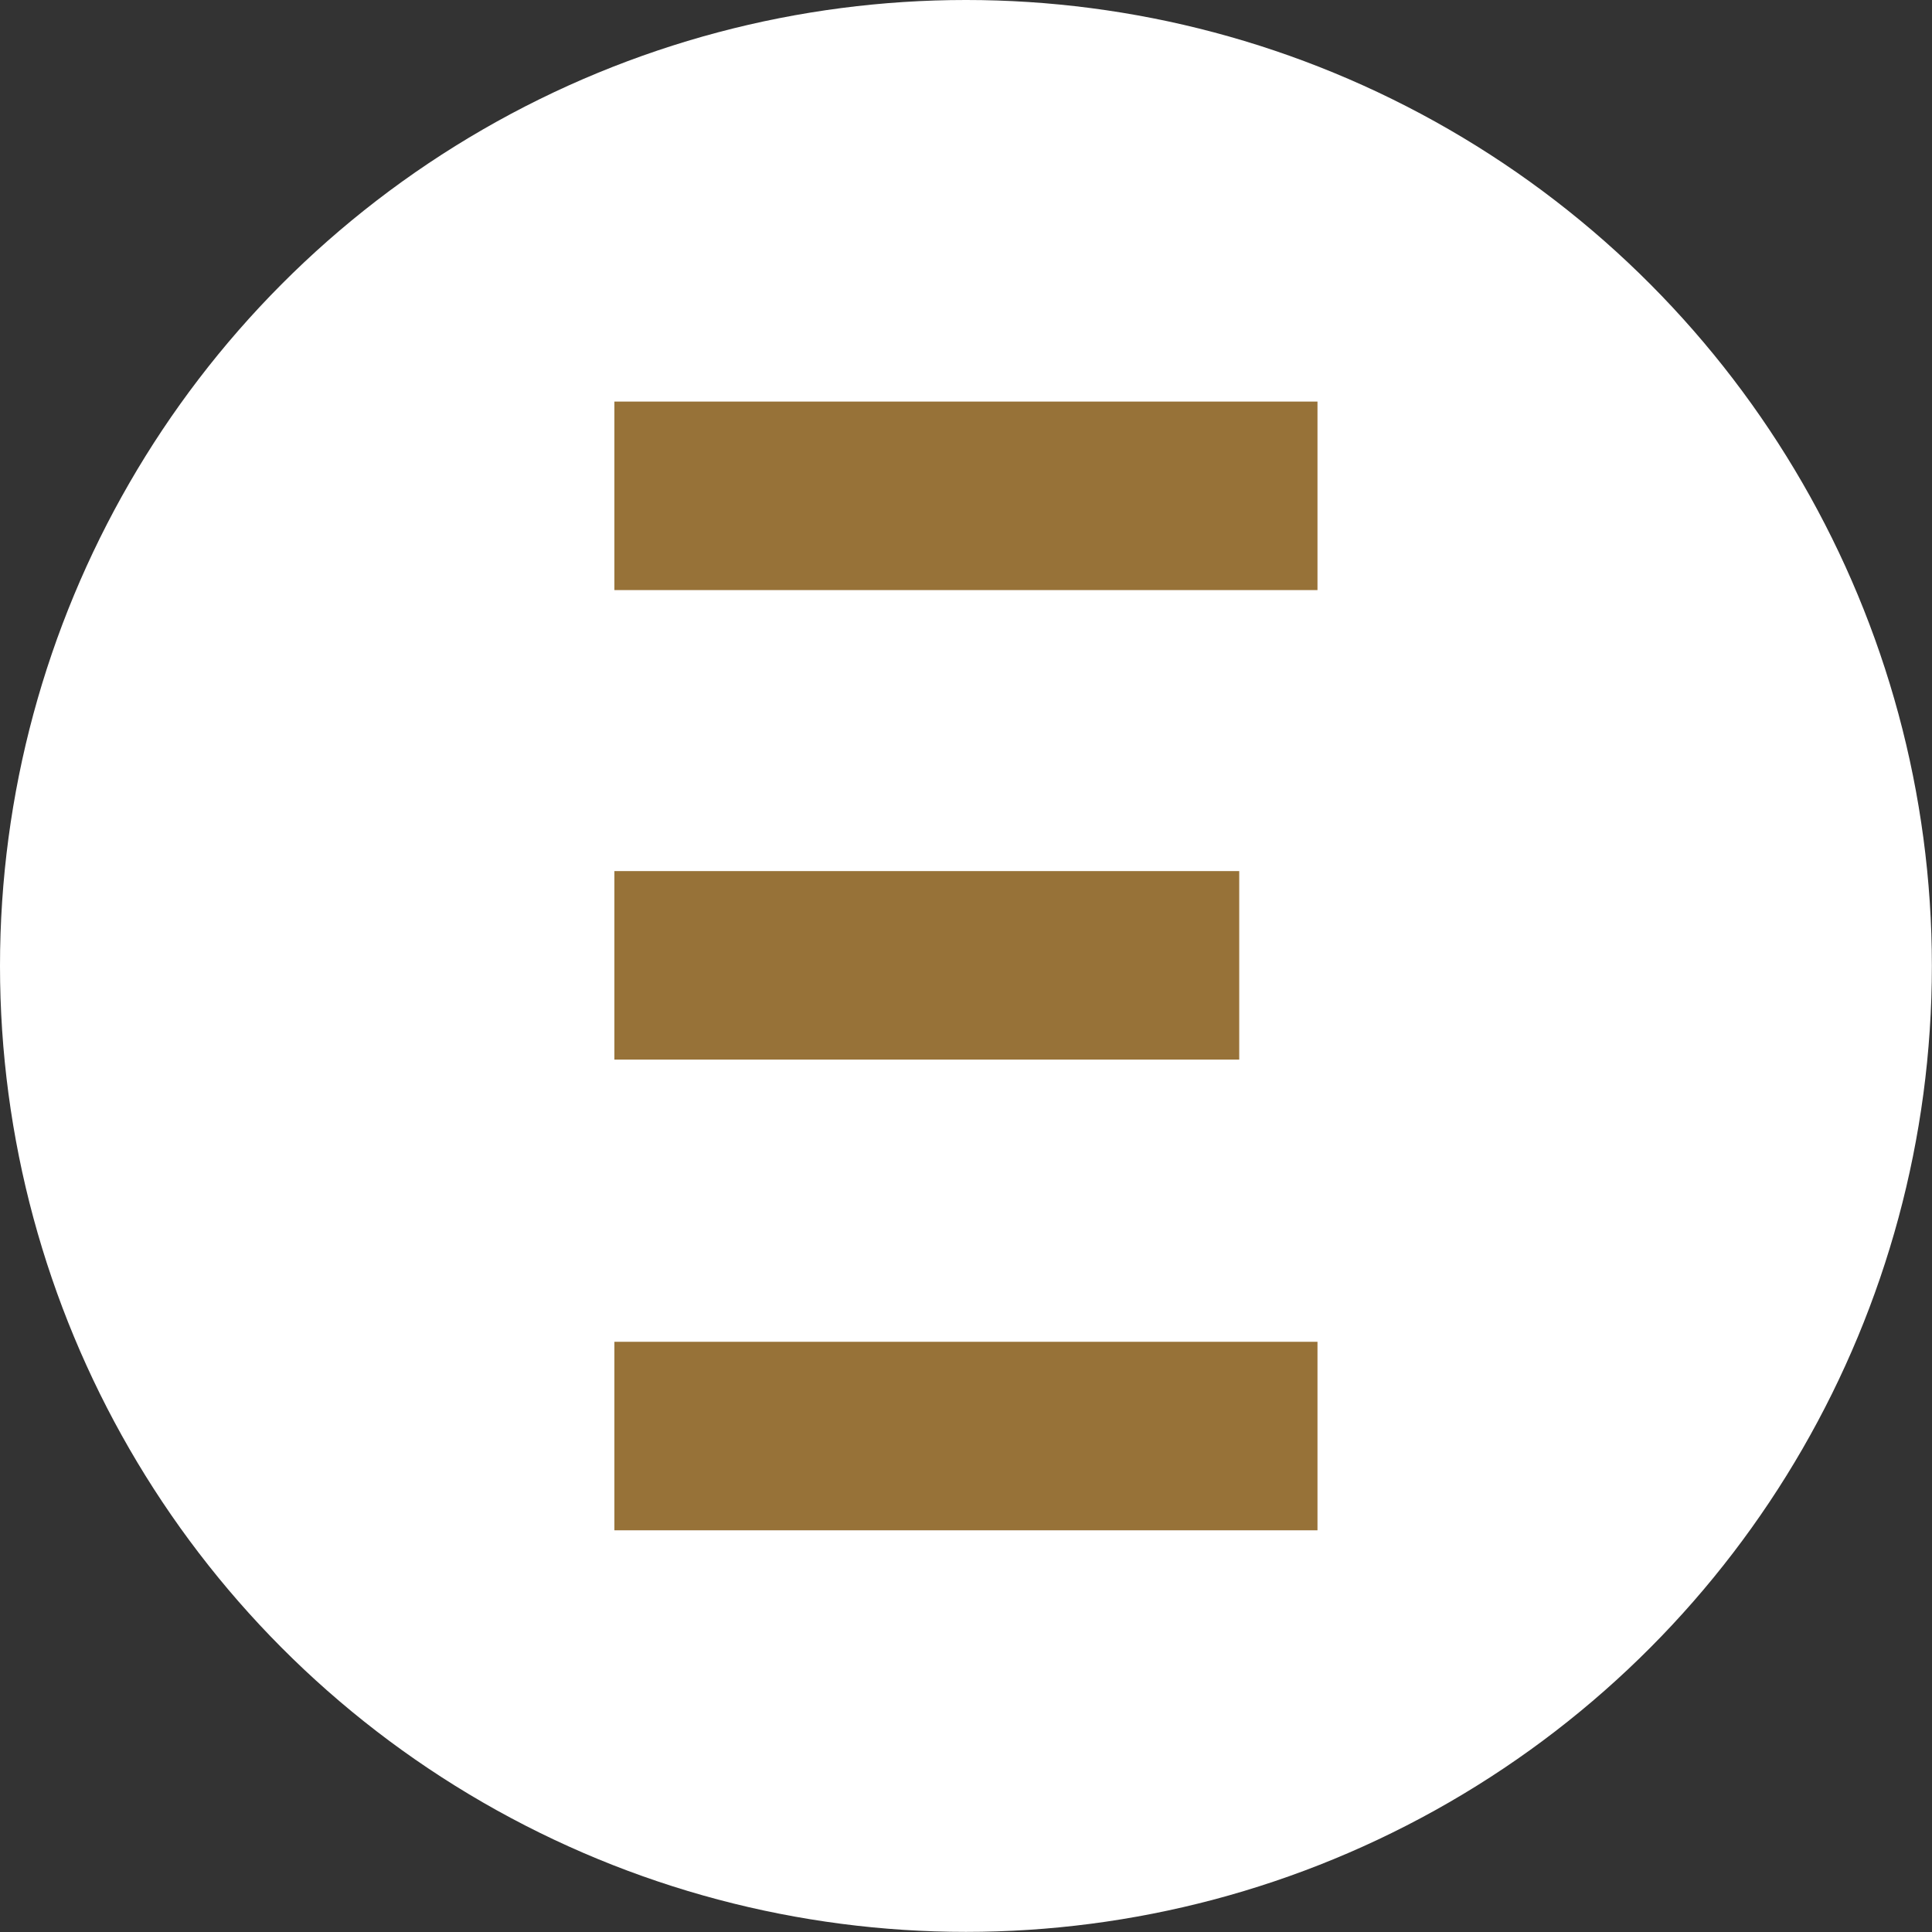<svg xmlns="http://www.w3.org/2000/svg" viewBox="0 0 162.95 162.95"><rect x="0" y="0" width="162.95" height="162.95" fill="#333333" stroke="none"/><defs><style>.cls-1{fill:#fff;}.cls-2{fill:#977238;}</style></defs><g id="Layer_2" data-name="Layer 2"><g id="Layer_1-2" data-name="Layer 1"><circle class="cls-1" cx="81.47" cy="81.47" r="81.47"/><rect id="Rectangle_3" data-name="Rectangle 3" class="cls-2" x="51.82" y="33.87" width="59.3" height="15.9"/><rect id="Rectangle_4" data-name="Rectangle 4" class="cls-2" x="51.82" y="73.47" width="52.7" height="15.9"/><rect id="Rectangle_5" data-name="Rectangle 5" class="cls-2" x="51.82" y="113.17" width="59.3" height="15.9"/></g></g></svg>